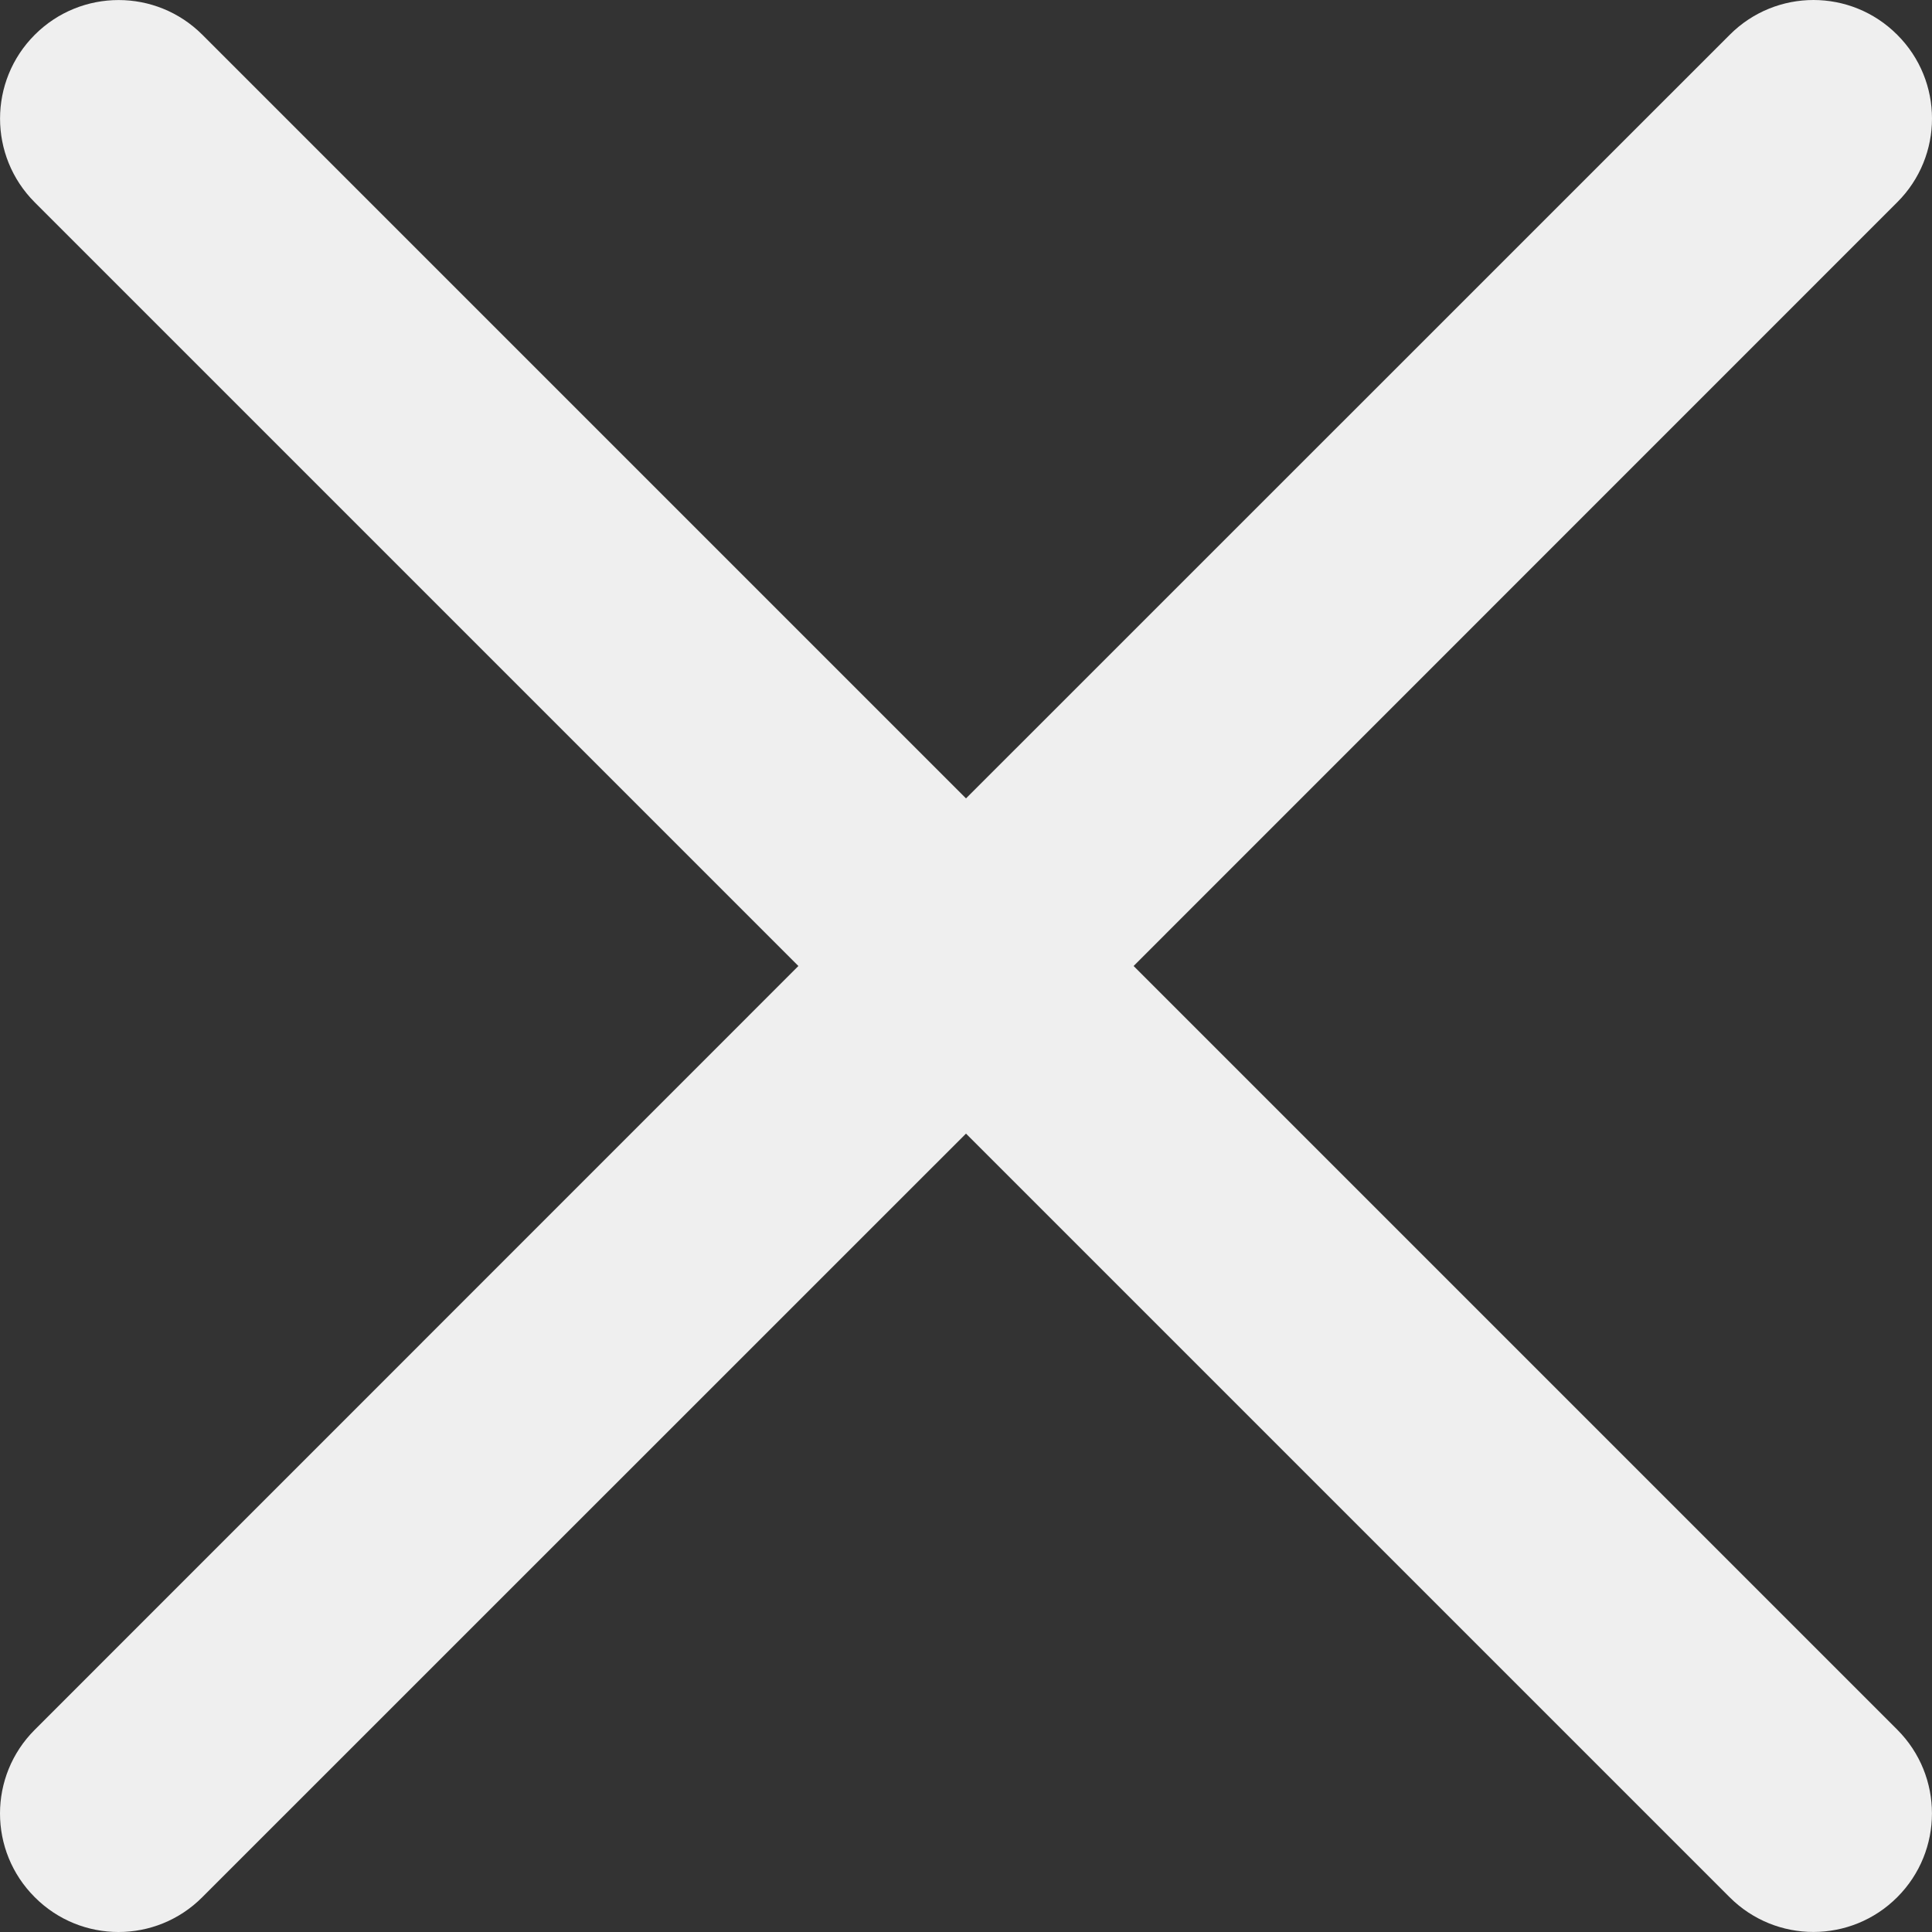 <svg width="16" height="16" viewBox="0 0 16 16" fill="none" xmlns="http://www.w3.org/2000/svg">
<rect x="0" y="0" width="16" height="16" fill="#333333" stroke="none"/>
<path d="M14.325 0.288L8 6.612L1.676 0.288C1.292 -0.096 0.671 -0.095 0.288 0.288C-0.095 0.671 -0.096 1.292 0.288 1.676L6.612 8L0.288 14.325C-0.096 14.708 -0.096 15.329 0.288 15.712C0.671 16.096 1.292 16.096 1.675 15.712L8 9.388L14.324 15.712C14.708 16.096 15.329 16.095 15.712 15.712C16.095 15.329 16.096 14.708 15.712 14.324L9.388 8L15.712 1.675C16.096 1.292 16.096 0.671 15.712 0.288C15.329 -0.096 14.708 -0.096 14.325 0.288Z" fill="#EFEFEF"/>
</svg>
